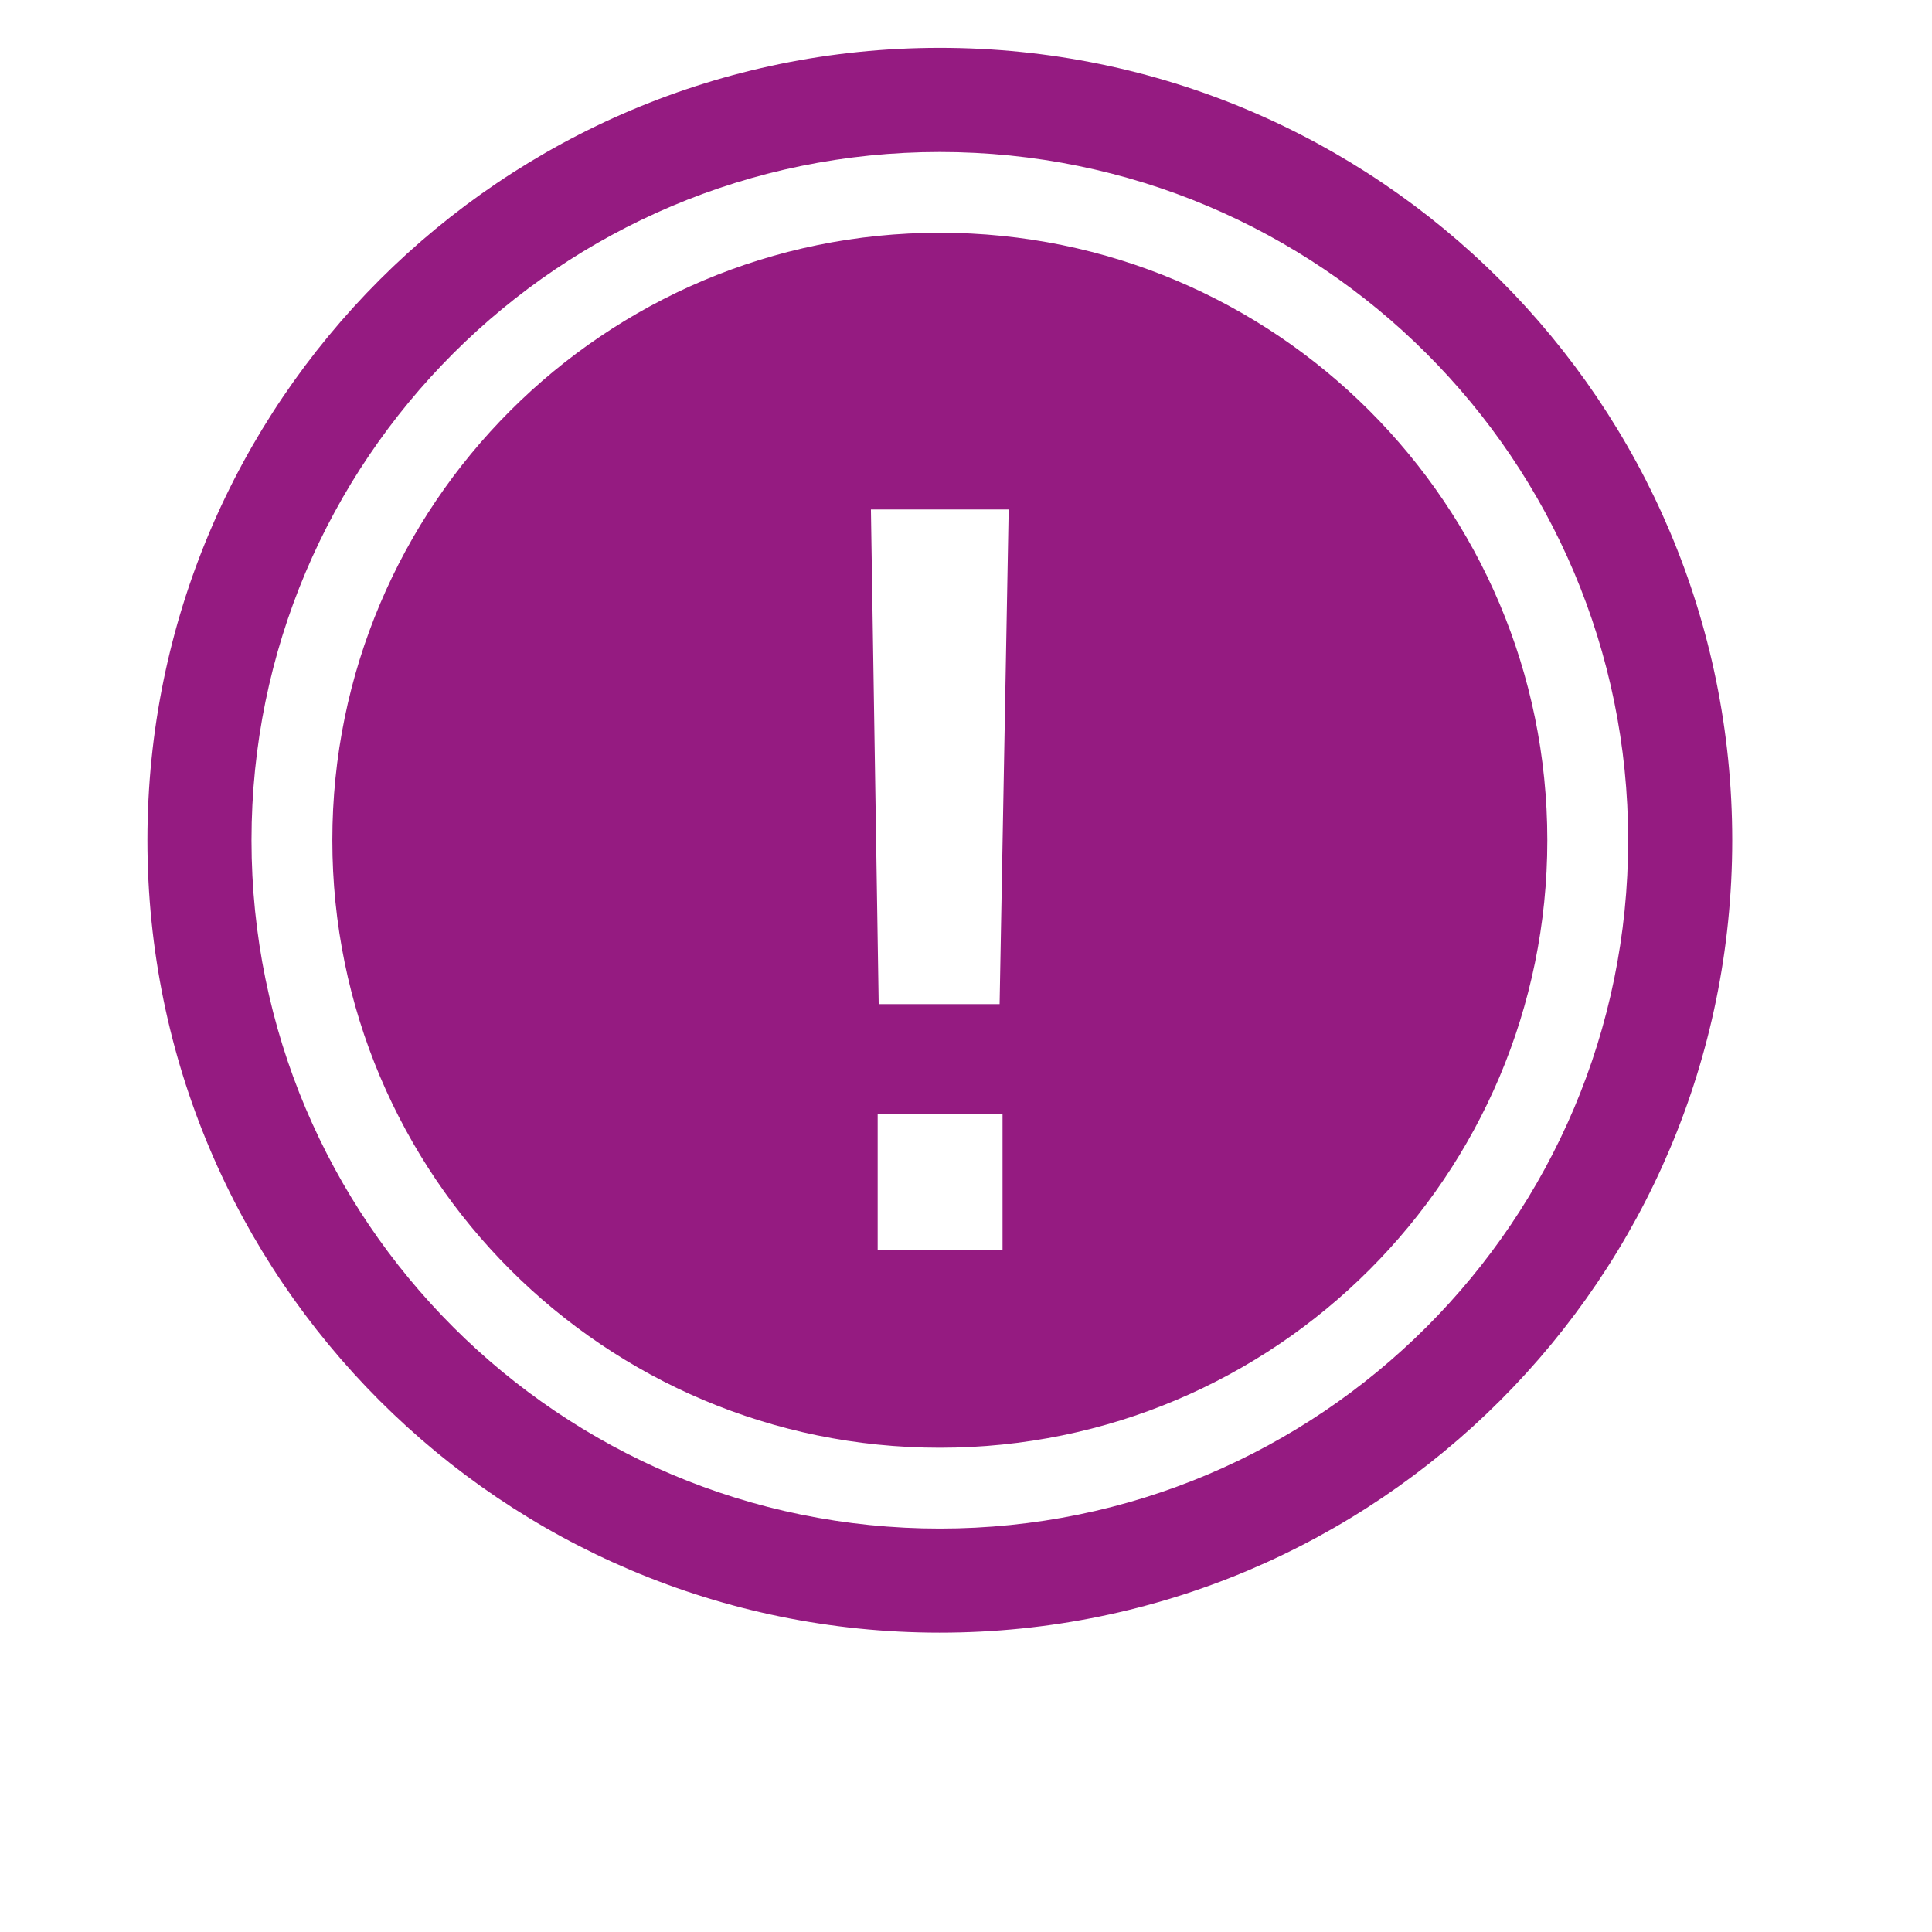 <?xml version="1.0" encoding="utf-8"?>
<!-- Generator: Adobe Illustrator 25.2.0, SVG Export Plug-In . SVG Version: 6.00 Build 0)  -->
<svg version="1.1" id="Layer_1" xmlns="http://www.w3.org/2000/svg" xmlns:xlink="http://www.w3.org/1999/xlink" x="0px" y="0px"
	 viewBox="0 0 283.46 283.46" style="enable-background:new 0 0 283.46 283.46;" xml:space="preserve">
<style type="text/css">
	.st0{clip-path:url(#SVGID_2_);fill:#951B81;}
</style>
<g>
	<defs>
		<rect id="SVGID_1_" x="21.63" y="7.02" width="232.53" height="232.53"/>
	</defs>
	<clipPath id="SVGID_2_">
		<use xlink:href="#SVGID_1_"  style="overflow:visible;"/>
	</clipPath>
	<path class="st0" d="M147.99,74.75l-1.33,72.57h-17.74l-1.14-72.57H147.99z M128.77,163.46h18.32v19.92h-18.32V163.46z
		 M227.02,123.28c0-49.23-39.91-89.13-89.13-89.13s-89.13,39.91-89.13,89.13s39.91,89.13,89.13,89.13S227.02,172.51,227.02,123.28
		 M238.88,123.28c0,55.77-45.21,100.99-100.99,100.99S36.9,179.06,36.9,123.28S82.12,22.3,137.89,22.3S238.88,67.51,238.88,123.28
		 M254.15,123.28c0-64.21-52.05-116.26-116.26-116.26S21.63,59.07,21.63,123.28s52.05,116.26,116.26,116.26
		S254.15,187.49,254.15,123.28"/>
</g>
</svg>
